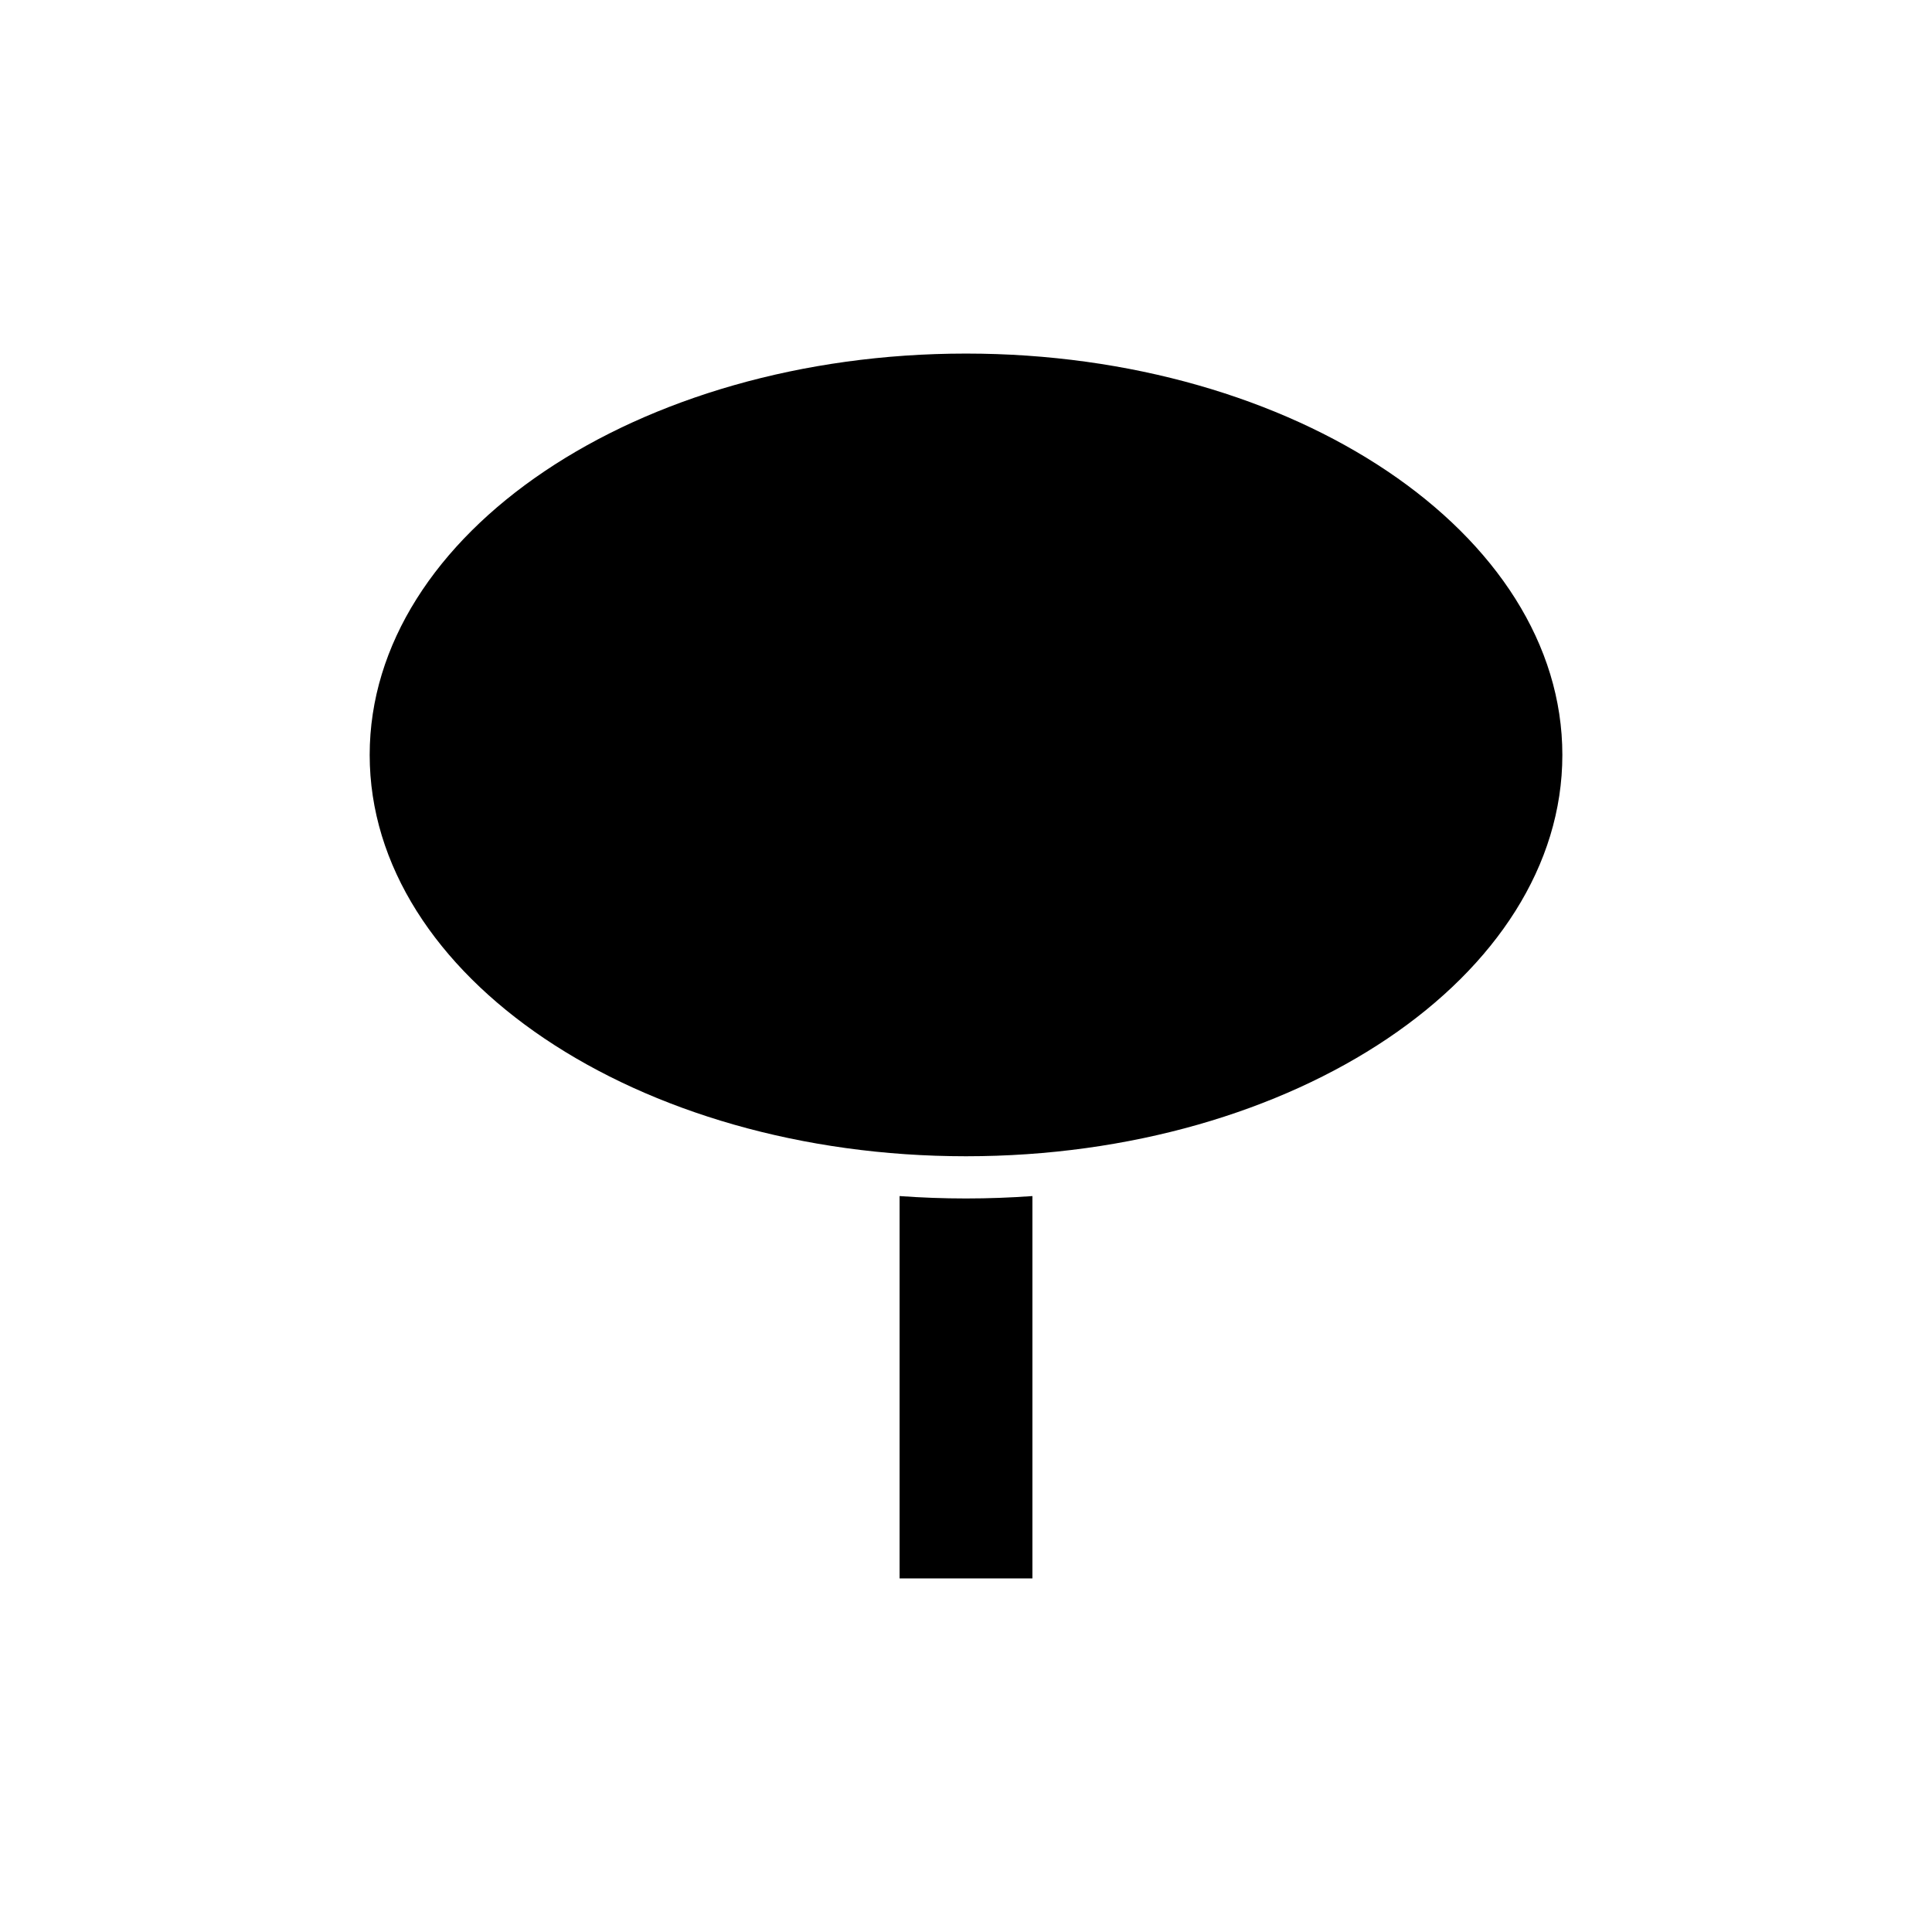 <?xml version="1.0" encoding="UTF-8"?>
<!-- Uploaded to: SVG Repo, www.svgrepo.com, Generator: SVG Repo Mixer Tools -->
<svg fill="#000000" width="800px" height="800px" version="1.1" viewBox="144 144 512 512" xmlns="http://www.w3.org/2000/svg">
 <g>
  <path d="m382.4 460.97v101.33h35.199v-101.33c-5.789 0.418-11.66 0.637-17.602 0.637s-11.812-0.219-17.598-0.637z"/>
  <path d="m400 237.7c-87.141 0-158.03 47.715-158.03 106.36 0 58.645 70.891 106.36 158.03 106.36s158.04-47.715 158.04-106.36c0-58.645-70.898-106.36-158.04-106.36z"/>
 </g>
</svg>